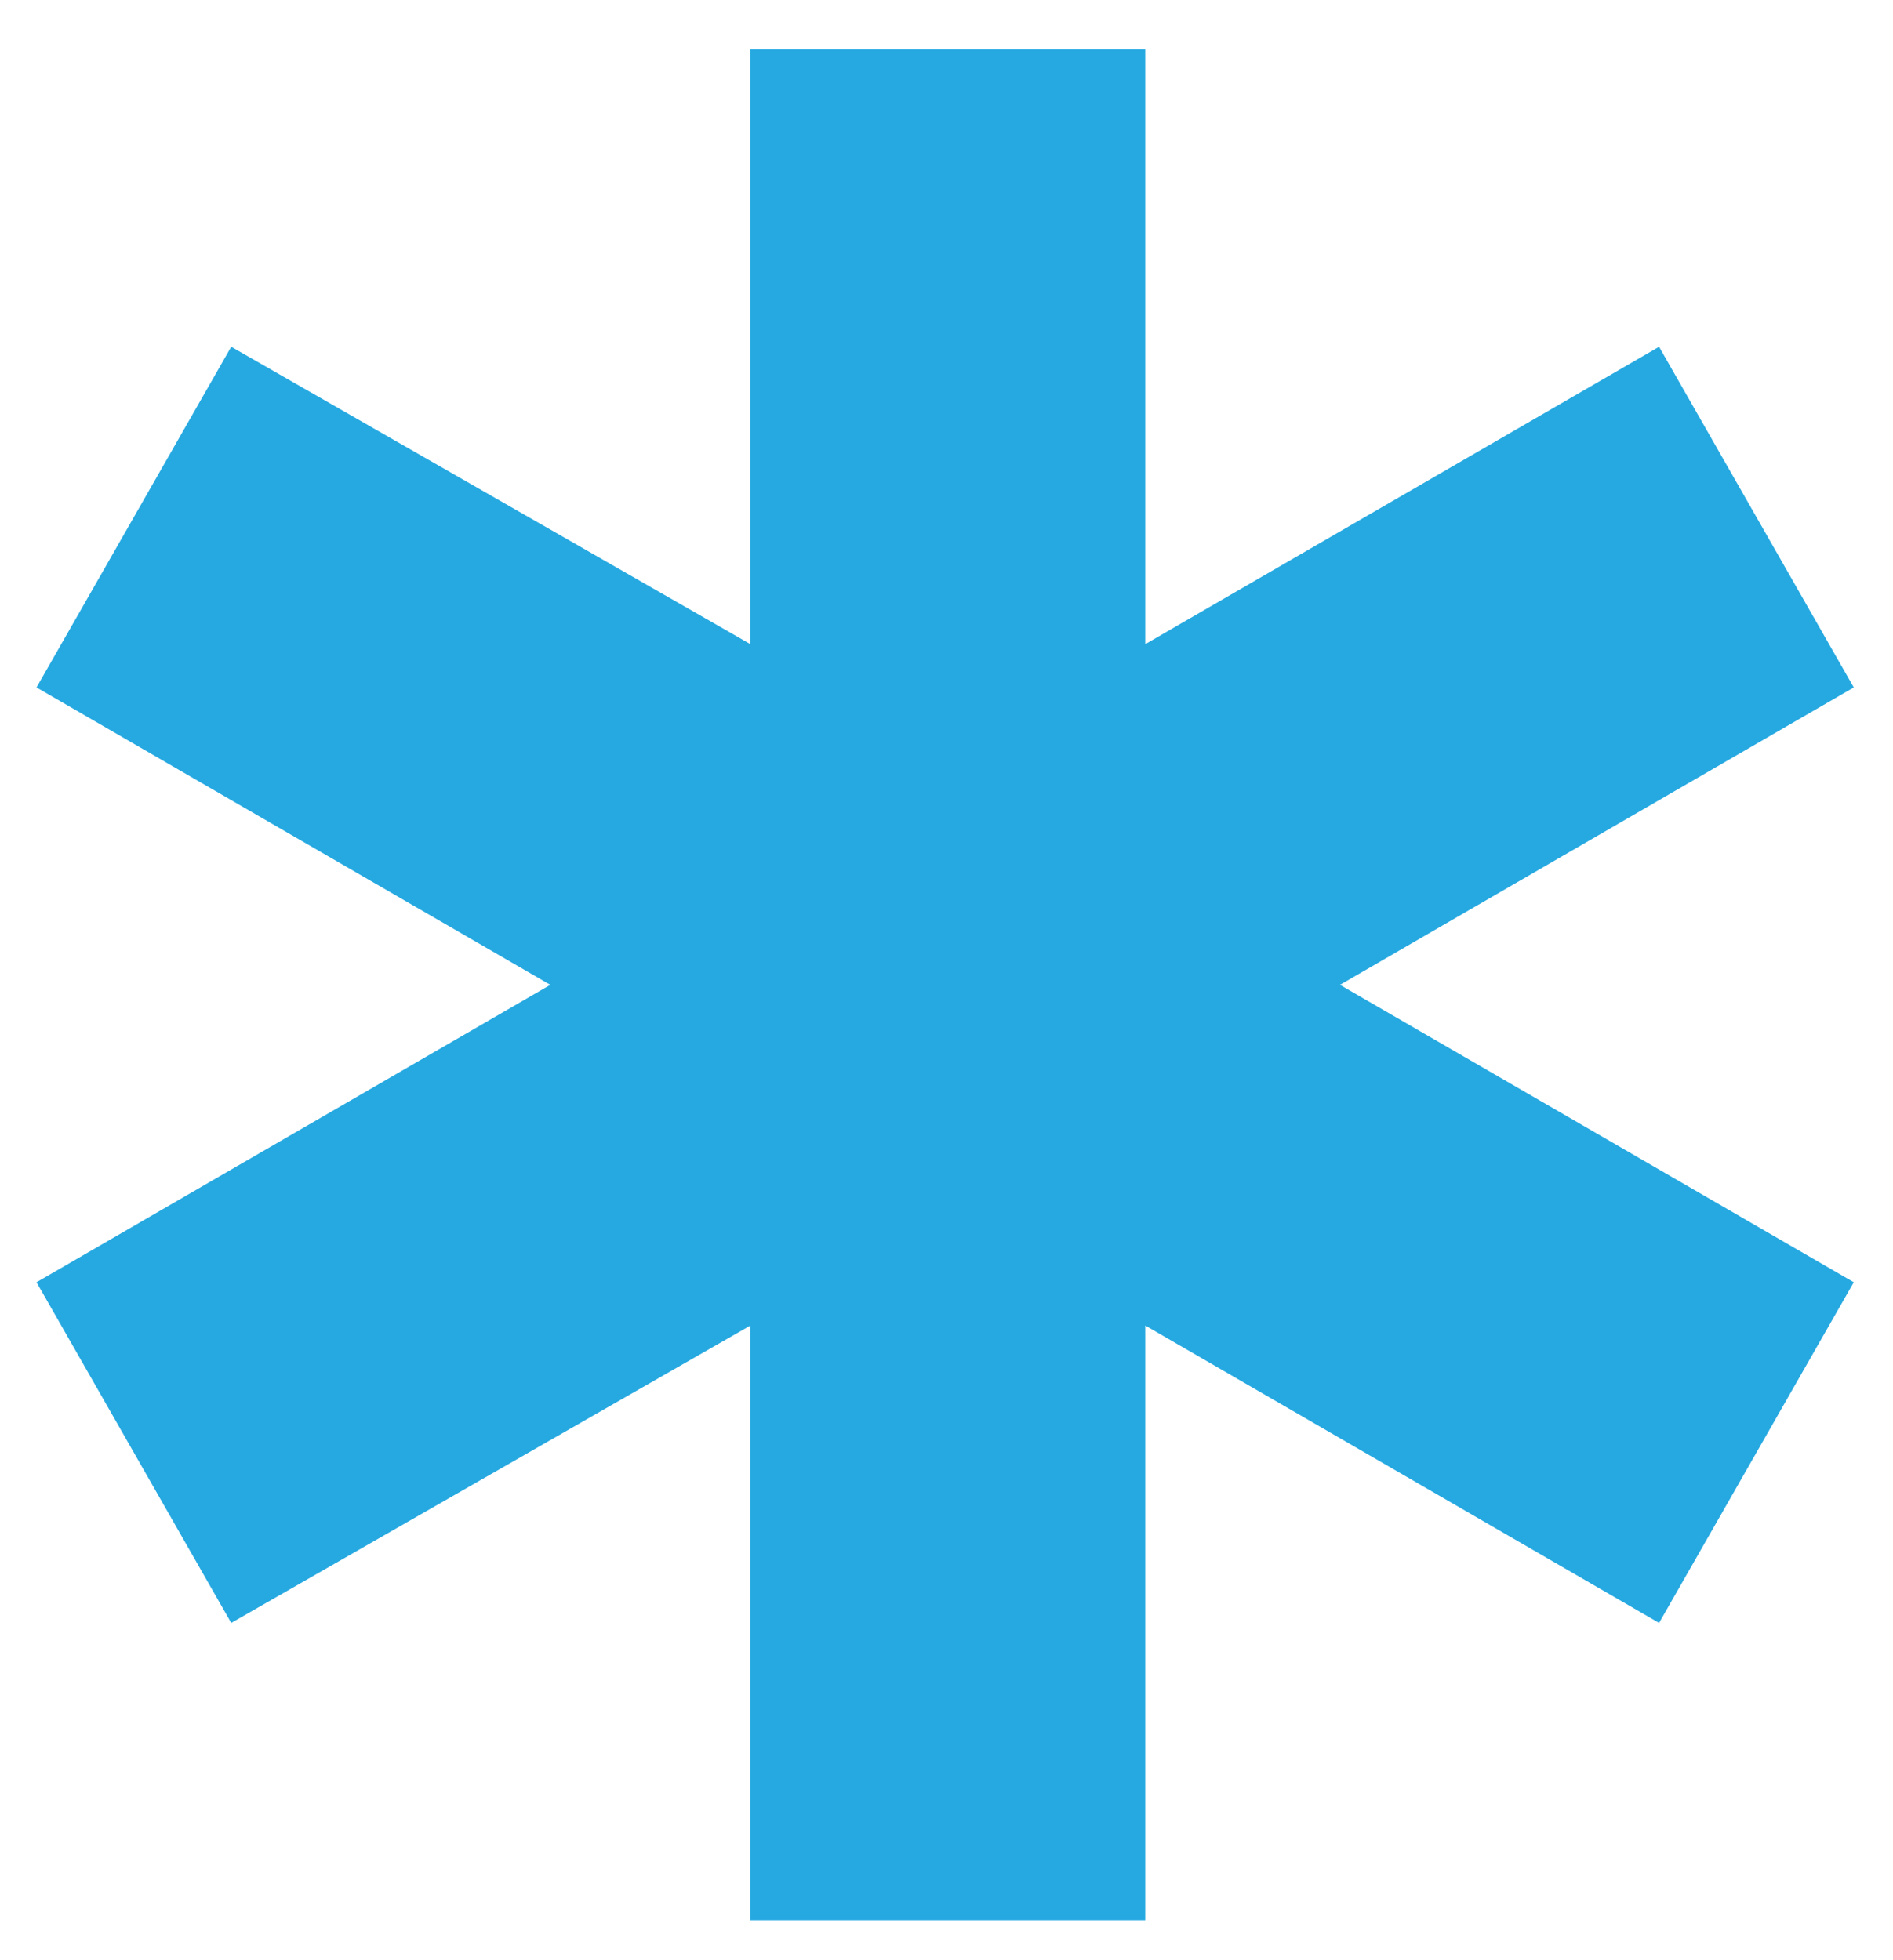<svg width="56" height="58" viewBox="0 0 56 58" fill="none" xmlns="http://www.w3.org/2000/svg">
<path d="M22.2 56.82V39.22L6.84 48.02L1.08 37.94L16.28 29.14L1.08 20.34L6.84 10.26L22.2 19.06V1.46H33.88V19.06L49.08 10.26L54.84 20.34L39.64 29.14L54.84 37.94L49.08 48.02L33.88 39.22V56.82H22.2Z" fill="#26A9E1"/>
</svg>
